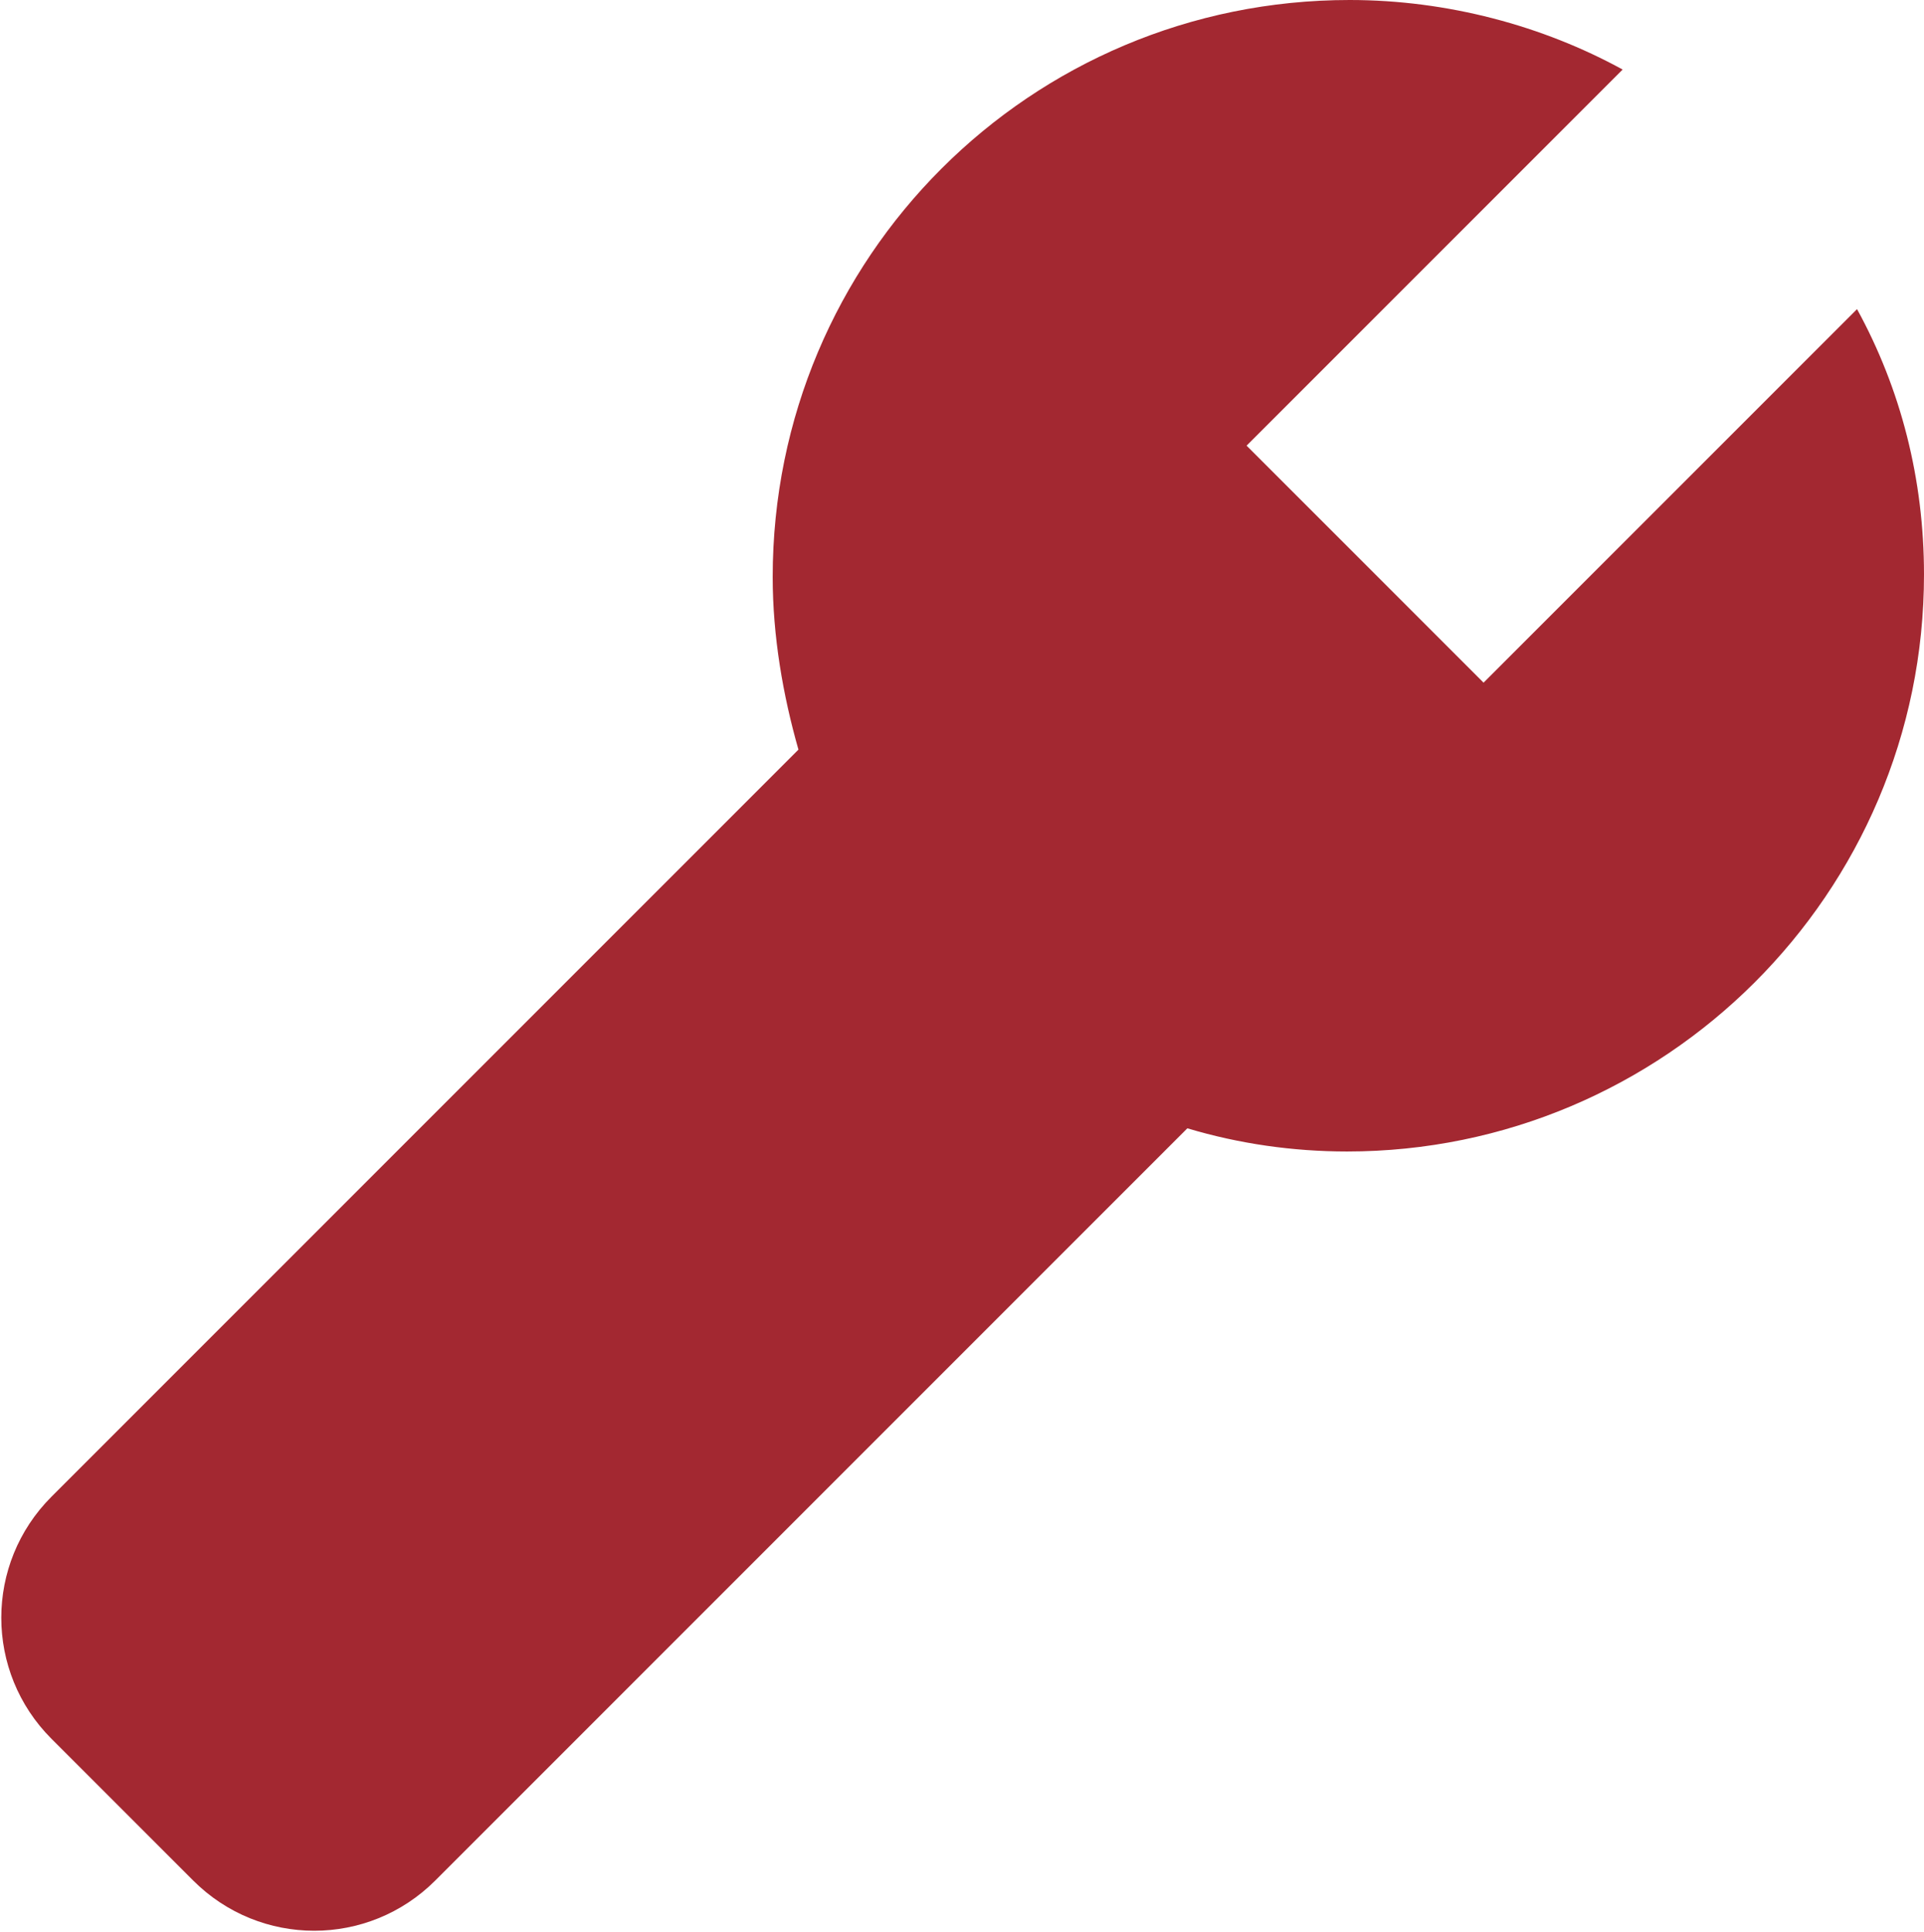 <?xml version="1.0" encoding="UTF-8"?> <!-- Generator: Adobe Illustrator 23.0.3, SVG Export Plug-In . SVG Version: 6.00 Build 0) --> <svg xmlns="http://www.w3.org/2000/svg" xmlns:xlink="http://www.w3.org/1999/xlink" version="1.1" id="Ebene_1" x="0px" y="0px" viewBox="0 0 74.7 75" style="enable-background:new 0 0 74.7 75;" xml:space="preserve"> <style type="text/css"> .st0{fill:#A32831;} </style> <path class="st0" d="M72.1,12L57.6,26.5l-9.2-9.2L63,2.7C59.9,1,56.2,0,52.4,0C40,0,30,10,30,22.4c0,2.3,0.4,4.6,1,6.7L2,58.1 c-2.6,2.6-2.6,6.8,0,9.4L7.5,73c2.6,2.6,6.8,2.6,9.4,0l29.2-29.2c2,0.6,4.1,0.9,6.2,0.9c12.3,0,22.4-10,22.4-22.4 C74.7,18.6,73.8,15.1,72.1,12z"></path> </svg> 